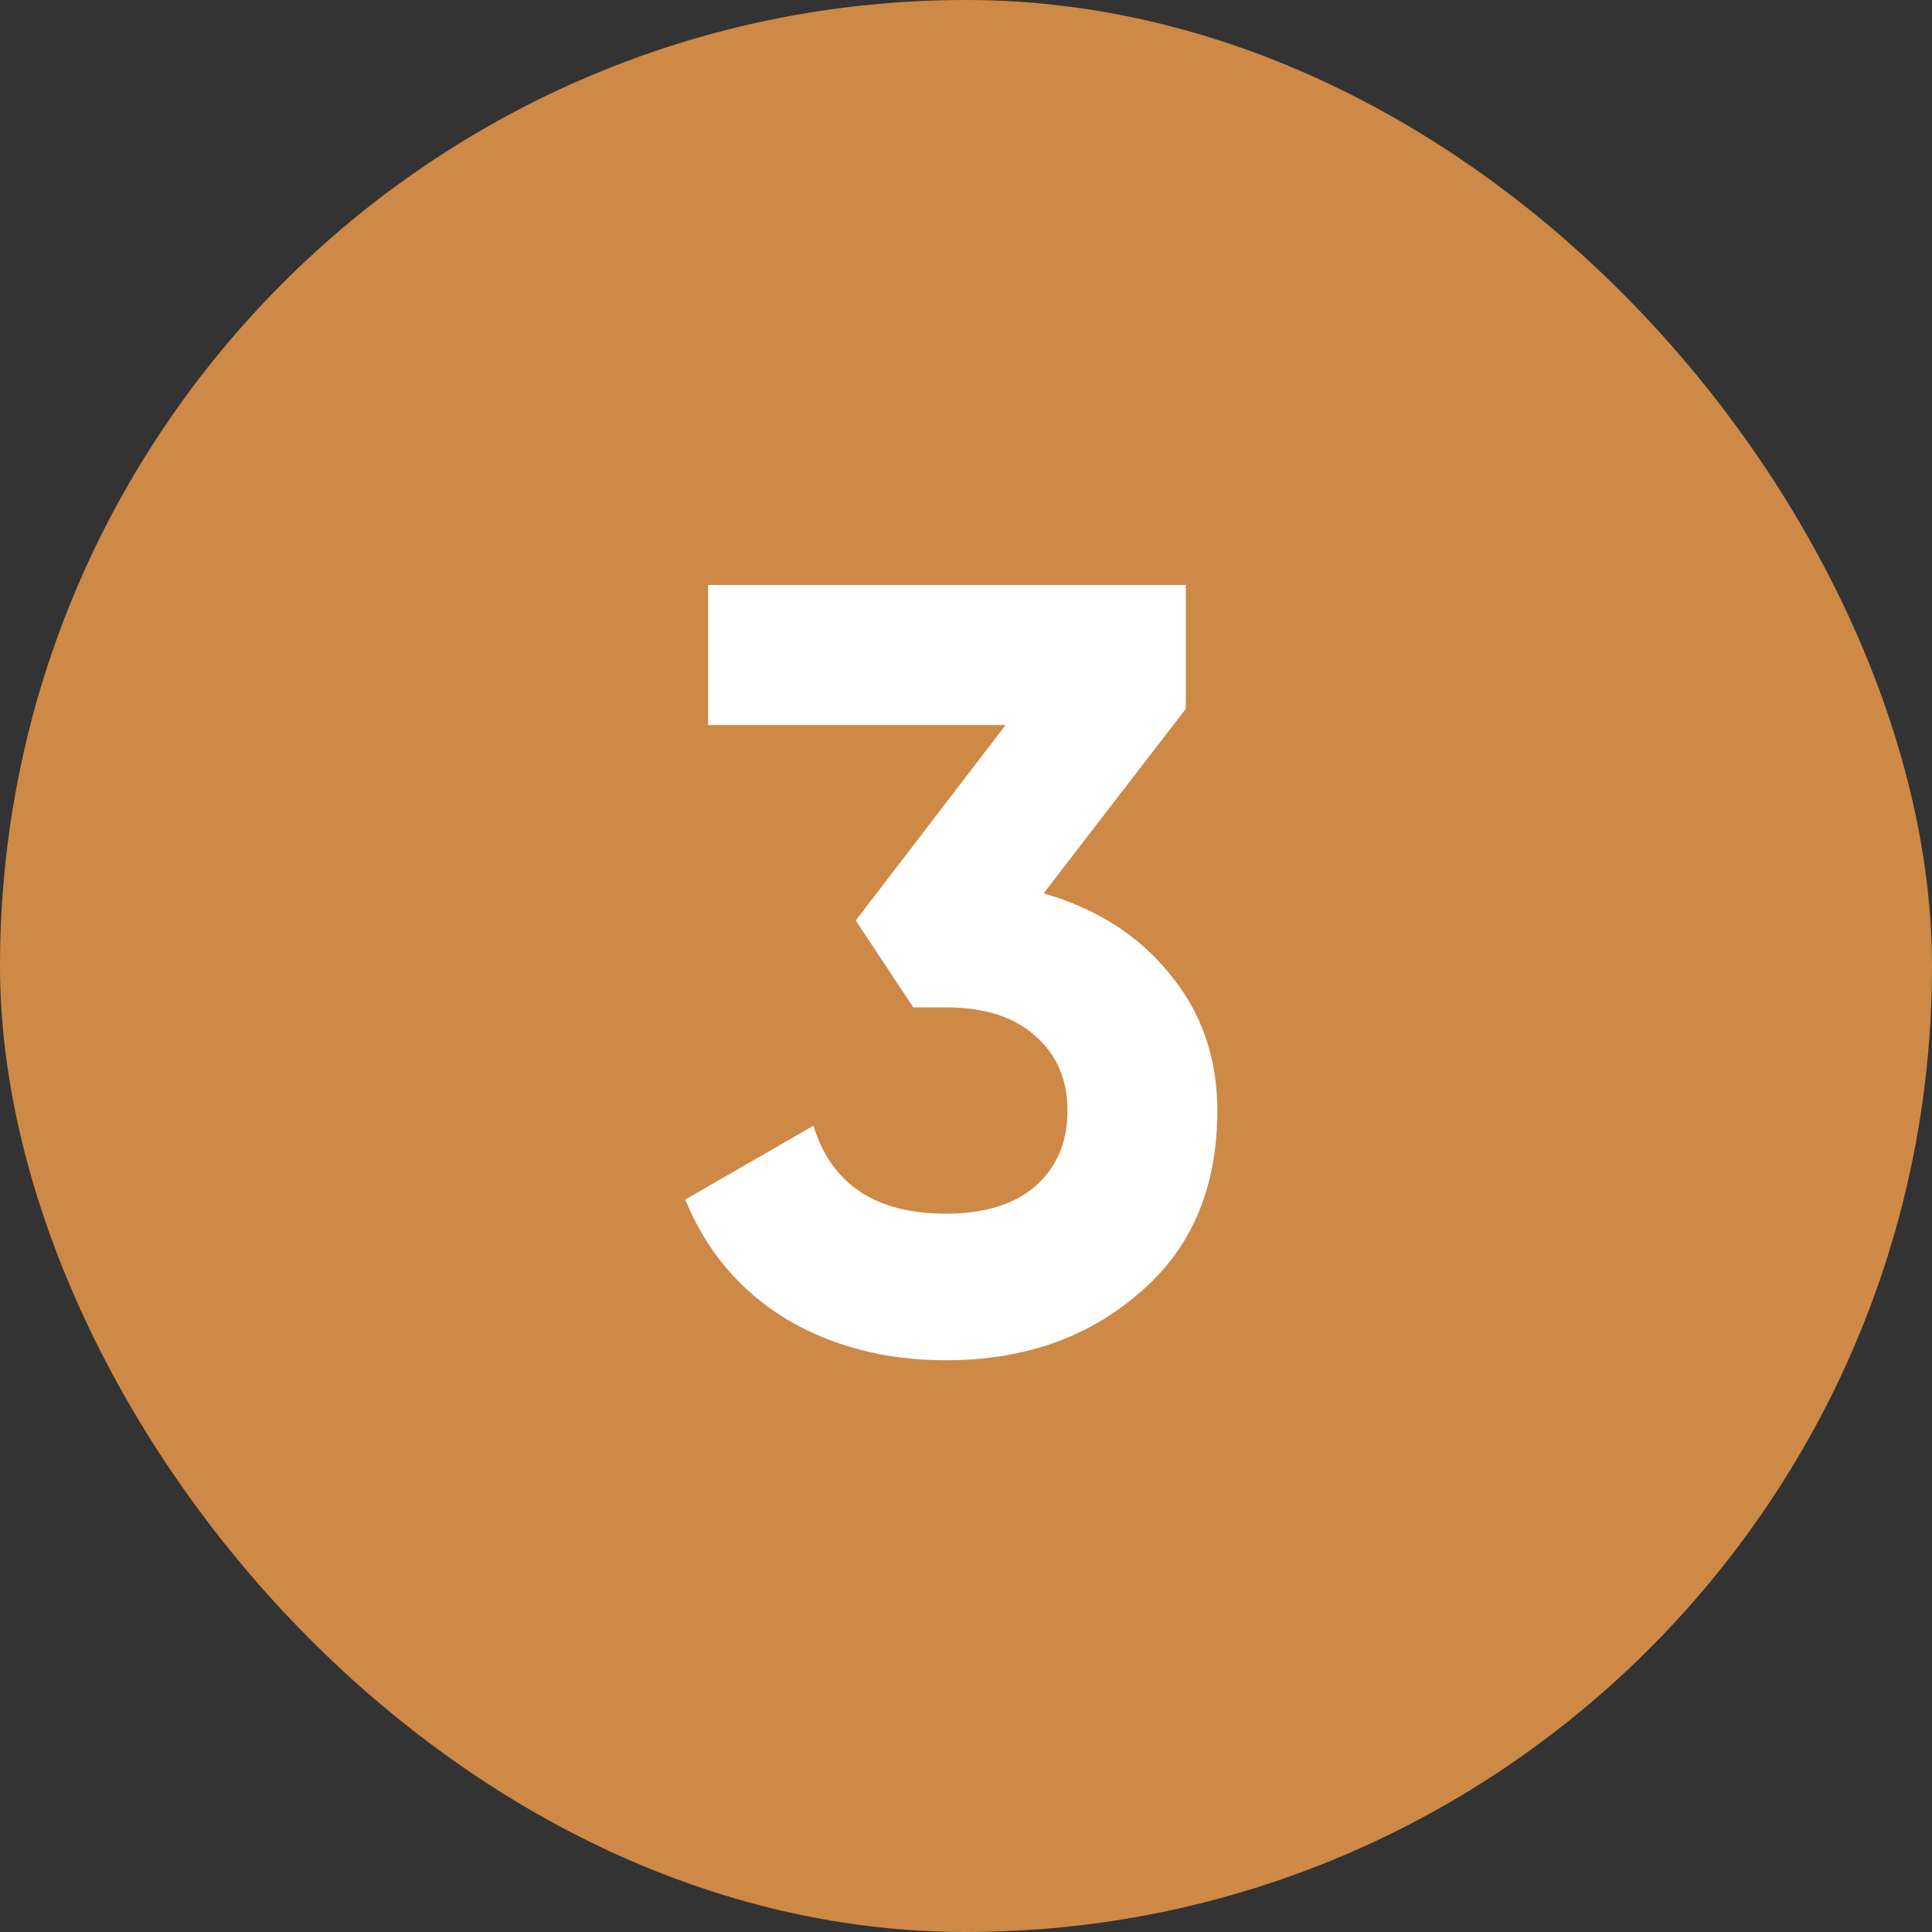 <?xml version="1.0" encoding="UTF-8"?> <svg xmlns="http://www.w3.org/2000/svg" width="158" height="158" viewBox="0 0 158 158" fill="none"><rect x="0" y="0" width="158" height="158" fill="#333333" stroke="none"/><rect width="158" height="158" rx="79" fill="#CE8946"></rect><path d="M96.979 57.963L85.346 73.059C89.668 74.302 93.102 76.493 95.647 79.63C98.252 82.768 99.554 86.498 99.554 90.819C99.554 97.213 97.394 102.215 93.072 105.826C88.869 109.438 83.63 111.243 77.354 111.243C72.441 111.243 68.09 110.118 64.301 107.869C60.512 105.56 57.759 102.304 56.042 98.101L66.521 92.062C68.001 96.858 71.612 99.255 77.354 99.255C80.492 99.255 82.919 98.515 84.636 97.035C86.412 95.496 87.3 93.424 87.3 90.819C87.3 88.274 86.412 86.231 84.636 84.692C82.919 83.153 80.492 82.383 77.354 82.383H74.69L69.984 75.279L82.238 59.295H57.907V47.84H96.979V57.963Z" fill="white"></path></svg> 